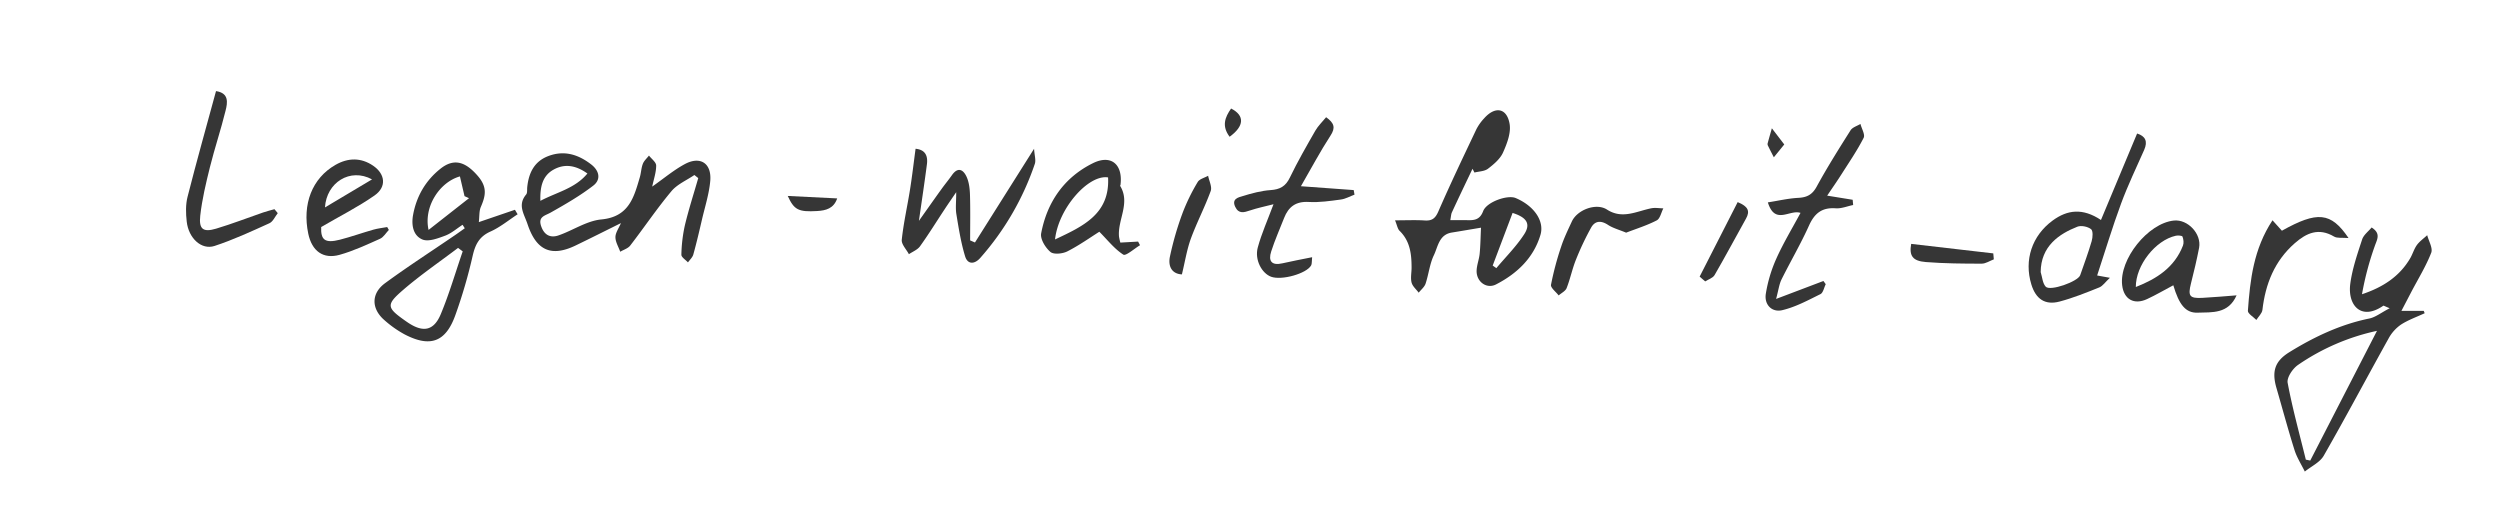 <?xml version="1.0" encoding="UTF-8"?> <svg xmlns="http://www.w3.org/2000/svg" id="Layer_1" data-name="Layer 1" viewBox="0 0 2157.05 443.75"> <defs> <style>.cls-1{fill:#363636;}</style> </defs> <path class="cls-1" d="M1203.67,190.1c10,0,17.81-.38,25.58.12,6.31.41,9.15-1.73,11.79-7.79,10.39-23.86,21.64-47.36,32.79-70.88a42.24,42.24,0,0,1,6.83-9.57c9.33-10.49,19.44-8.91,21.84,4.8,1.37,7.78-2.21,17.12-5.66,24.82-2.49,5.56-8,10.18-13,14-3,2.27-7.72,2.25-11.67,3.27l-1.65-3.24c-6,12.54-12,25.06-17.81,37.64-.7,1.51-.71,3.34-1.37,6.69,5.37,0,9.87-.1,14.35,0,6.24.18,11.11-.17,14-7.78,3-8,21.06-14.24,28-11.33,15.78,6.63,25.06,19.76,21.43,31.85-6,20-20.3,33.4-38.29,42.69-8.19,4.23-17-2.34-16.78-11.76.13-4.93,2.15-9.77,2.63-14.72.7-7.25.78-14.56,1.16-22.47-10.35,1.73-17.69,3-25.06,4.18-11.21,1.74-12.06,12.23-15.64,19.66s-4.44,16.44-7.15,24.52c-1,2.9-3.89,5.17-5.92,7.73-2.13-2.9-5.33-5.53-6.14-8.76-1-4,0-8.51,0-12.8,0-11.66-1.22-22.83-10.23-31.7C1205.87,197.59,1205.47,194.46,1203.67,190.1Zm101.41-6.38c-5.87,15.54-11.51,30.48-17.16,45.41l3.15,2.23c8.11-9.67,17.2-18.69,24-29.19C1320.89,193.24,1317.46,187.63,1305.08,183.72Z"></path> <path class="cls-1" d="M2072,268.21h19.27c.26.69.52,1.38.77,2.06-6.91,3.23-14.27,5.79-20.59,9.92a34.67,34.67,0,0,0-10.62,12c-18.72,33.62-36.74,67.63-55.86,101-3.31,5.78-10.78,9.18-16.33,13.68-3-6.15-6.83-12.05-8.87-18.5-5.59-17.73-10.4-35.7-15.58-53.55-4.17-14.39-1.5-23.18,11.19-31,21.4-13.21,43.92-23.88,68.88-29,5.36-1.09,10.15-5,17.61-8.86-4.34-1.75-5.22-2.39-5.51-2.18-19.07,13.24-31-.34-28.47-19.08,1.75-12.94,6.12-25.59,10.21-38.08,1.28-3.94,5.41-7,8.2-10.34,8,5.15,4.86,9.95,2.85,15.6a256.91,256.91,0,0,0-11.18,42c18-6,32.32-15.26,41.57-31,2.17-3.69,3.31-8,5.8-11.47,2.38-3.25,5.89-5.69,8.9-8.48,1.31,5.11,5,11.16,3.47,15.15-4.52,11.59-11.17,22.35-17,33.44Zm-82.51,128.37,3.84.79c18.8-36.54,37.6-73.09,57.58-111.91a190.91,190.91,0,0,0-68.15,29.42c-4.58,3.13-9.78,10.87-8.93,15.42C1978,352.59,1984.1,374.52,1989.51,396.58Z"></path> <path class="cls-1" d="M562.74,161c10.12-7.09,18.62-14.31,28.23-19.46,13.29-7.11,23.17-.62,21.85,14.57-1,11.26-4.58,22.3-7.16,33.4-2.34,10.06-4.68,20.12-7.45,30.06-.7,2.51-3,4.57-4.63,6.83-2-2.21-5.74-4.48-5.67-6.62a128,128,0,0,1,3-25.32c3.28-13.74,7.65-27.21,11.55-40.8L599.13,151c-6.71,4.58-14.83,8-19.84,14-12.55,15-23.54,31.35-35.52,46.87-1.93,2.5-5.7,3.59-8.62,5.34-1.49-4.2-4.14-8.39-4.14-12.59,0-3.81,2.86-7.63,4.75-12.12-13.73,6.79-26.35,13.16-39.08,19.3-21.44,10.34-34.11,3.93-41.55-18.5-3-8.93-8.72-16.4-1.16-25.48,1.16-1.4.72-4.15.94-6.29,1.25-12.18,5.93-22.19,18.13-26.85,13.76-5.25,25.93-1.41,37.09,7.23,7.08,5.48,8.51,13,1.83,18.19-11.42,8.82-24.1,16.12-36.72,23.24-5.07,2.86-11.08,3.51-8.36,11.7,2.54,7.64,7.87,10.53,14.95,8.09,12.49-4.3,24.36-12.59,37-13.78,23.78-2.24,28.12-19,33.24-36.47,1.11-3.77,1.18-7.87,2.58-11.49,1-2.67,3.48-4.79,5.29-7.16,2.2,2.87,6.21,5.72,6.22,8.6C566.2,148.62,564.1,154.5,562.74,161Zm-96.49,12.3c14.57-7.67,29.86-10.65,40.58-23.59-10-7.15-19.62-8.67-29.18-3.36C468.29,151.56,465.87,160.77,466.25,173.31Z"></path> <path class="cls-1" d="M446.62,184.89c-7.77,5.06-15.08,11.16-23.45,14.9-9.71,4.36-13.12,11.2-15.36,21a438.2,438.2,0,0,1-15,51.33c-8.34,23.12-21.72,27.85-43.73,16.38a92.25,92.25,0,0,1-17.44-12.31c-11.34-9.84-11.51-23,.64-31.88,19.56-14.34,40-27.52,60-41.2,2.94-2,5.83-4.1,8.74-6.15l-1.9-3c-5,3.22-9.66,7.4-15.12,9.42-6.23,2.3-14.36,5.44-19.55,3.25-8-3.37-9.68-12.43-8-21.37,3-16.14,10.85-29.52,23.58-39.67,12.14-9.68,22.08-5.51,32.21,6.2,8.44,9.76,6.78,17.13,2.65,26.73-1.56,3.62-1.14,8.09-1.74,13.12L444.3,181Q445.47,183,446.62,184.89Zm-47.39,32-4-3C379.45,225.84,363,237.08,348,250c-15.26,13.18-14.49,15.4,2.33,27.22l1.77,1.2c13.07,8.71,22.27,7,28.27-7.5C387.69,253.33,393,234.94,399.23,216.9Zm-2.4-64.68c-17.53,4.93-31.49,26.2-27.05,46.17L404.68,171l-3.88-1.76C399.53,163.79,398.25,158.33,396.83,152.22Z"></path> <path class="cls-1" d="M841.22,209.22l51-80.87c.36,5.78,1.73,9.83.64,13.05a237.71,237.71,0,0,1-47,81.07c-5,5.71-11,5.91-13.19-1.46-3.57-11.75-5.49-24-7.49-36.19-.85-5.18-.14-10.62-.14-19-4.28,6.29-7.15,10.41-9.91,14.6-7.08,10.72-13.85,21.68-21.34,32.11-2.15,3-6.32,4.58-9.57,6.8-2.19-4.17-6.58-8.57-6.16-12.46,1.54-14.54,4.83-28.88,7.13-43.34,1.83-11.5,3.16-23.08,4.79-35.18,8.54.84,10.69,6.26,9.79,13.32-2,15.51-4.35,31-6.91,48.88,7.3-10.29,13.36-18.91,19.51-27.46,2.91-4.06,6.12-7.92,9-12,5.29-7.52,9.94-4.54,12.68,1.58,2.11,4.69,2.72,10.33,2.87,15.57.39,13.05.13,26.12.13,39.17Z"></path> <path class="cls-1" d="M1812.75,189.81c10.71-25.61,20.82-49.81,31.19-74.62,7.1,2.27,9.39,6.69,6.09,14.16-6.78,15.34-14.09,30.5-19.89,46.2-7.48,20.24-13.69,40.95-20.68,62.14l11,2c-4,3.68-6.12,7.08-9.16,8.3-11.26,4.53-22.59,9.1-34.29,12.2-12.46,3.31-20.45-2.18-24.29-14.67-6.5-21.14.51-42.12,18.29-55.19C1783.87,180.87,1797.08,179.38,1812.75,189.81Zm-52,45c1.35,4.26,1.59,9.52,4.32,12.53,3.79,4.17,27.85-4.39,29.77-9.92,3.38-9.75,7-19.43,9.88-29.32,1-3.31,1.3-9-.53-10.39-2.87-2.22-8.48-3.4-11.79-2.11C1776.81,201.74,1760.85,212.29,1760.74,234.85Z"></path> <path class="cls-1" d="M1144.2,101.14c7,5,8.28,9,3.8,15.84-8.91,13.7-16.58,28.19-25.54,43.7L1168,164l.69,3.94c-3.91,1.45-7.71,3.68-11.74,4.21-9.19,1.23-18.55,2.64-27.73,2.11-11.15-.65-17.47,4.15-21.26,13.8s-8,19.11-11.15,28.93c-2.65,8.19.32,12.37,9.66,10.21,8.14-1.88,16.37-3.38,25.66-5.27-.41,3.75-.09,5.71-.86,7.08-4,7.12-25.36,13.07-34.45,9.8-8.12-2.93-14.45-14.66-11.59-25.24,3.24-12,8.41-23.42,13.58-37.35-7.34,1.9-13.93,3.23-20.26,5.36-5.17,1.75-9.75,3.17-12.74-3.05-3.36-7,2.75-8.24,6.66-9.43,7.77-2.35,15.8-4.53,23.84-5.08s12.92-3.19,16.56-10.7c6.68-13.83,14.36-27.19,22-40.52C1137.25,108.62,1140.9,105.19,1144.2,101.14Z"></path> <path class="cls-1" d="M1598.94,176.89c-5,1-10.06,3.19-15,2.84-11.74-.85-18.19,4.11-23,14.69-7.14,15.88-16,31-23.75,46.59-2.12,4.29-2.68,9.35-4.73,16.91l40.83-15.48,2,2.77c-1.48,2.94-2.22,7.4-4.58,8.57-10.7,5.28-21.5,11.15-33,13.85-8.86,2.08-15.61-4.72-14.13-14.13a121.06,121.06,0,0,1,9.08-30.37c6.06-13.51,13.79-26.28,20.86-39.44-9.26-3.25-22,10.88-28.18-9.07,9.19-1.44,17.64-3.45,26.18-3.9,7.5-.39,12.11-2.67,15.93-9.67,9.07-16.6,19.15-32.66,29.27-48.65,1.64-2.58,5.62-3.68,8.52-5.46,1,4.08,4.19,9.23,2.75,12-5.49,10.78-12.39,20.85-18.9,31.09-3.81,6-7.88,11.81-12.56,18.78l22,3.56Z"></path> <path class="cls-1" d="M1929.77,254.83c-7.15,16.17-21.06,14.53-33.71,14.95-10.21.34-15.92-6.82-20.88-23.64-7.57,4-14.94,8.34-22.66,11.92-11.29,5.24-20.08.14-21.49-12-2.6-22.4,22.24-53.43,44.63-55.77,12-1.25,24,11.49,21.77,23.48-2,10.31-4.41,20.52-7,30.7-2.76,10.93-1.35,13.09,9.72,12.53C1910.05,256.5,1919.91,255.57,1929.77,254.83Zm-86.94-7.2c18.08-7.06,33.36-16.89,40.66-35.71.89-2.26.5-5.43-.39-7.77-.34-.88-3.88-1.17-5.75-.76C1859.7,207.3,1842.7,229,1842.83,247.63Z"></path> <path class="cls-1" d="M966.67,209.31l15.31-.87,1.66,3.14c-4.94,2.93-12.25,9.51-14.41,8.12-7.67-4.93-13.58-12.58-20.7-19.75-7.59,4.77-17.18,11.62-27.56,16.92-4.12,2.1-11.78,2.91-14.64.51-4.3-3.61-8.92-11.13-8-16,5.1-27,19.77-48.3,44.75-60.62,15.6-7.69,25.87,1.09,23.72,18.64,0,.35-.42.8-.3,1,9,14.8-2.27,29.11-1,43.71A44.57,44.57,0,0,0,966.67,209.31Zm-56.36-2.72c24.05-11.32,47.41-21.85,45.76-53.52C939.14,150.39,913.23,179.69,910.31,206.59Z"></path> <path class="cls-1" d="M277.12,195.88c-.45,11,3.1,14.28,16.17,10.93,9.7-2.49,19.16-5.89,28.79-8.63,3.89-1.11,8-1.54,12-2.28.48.83.95,1.66,1.42,2.49-2.51,2.61-4.54,6.26-7.59,7.63-11.41,5.1-22.86,10.46-34.84,13.83-14.25,4-23.94-3.26-27.08-18.16-5.36-25.54,3.29-47.9,23.5-59.45,10.77-6.16,22-6.43,32.47.74s11.81,18.25,1.23,25.66C309,178.54,293.42,186.38,277.12,195.88ZM321,154.78c-18.93-10.31-39.37,2.78-40.6,24.19Z"></path> <path class="cls-1" d="M239.65,183.91c-2.36,3-4.11,7.3-7.19,8.7-15.56,7.06-31.16,14.29-47.36,19.61-11.26,3.69-22.42-6.66-24-21.09-.8-7-1-14.59.73-21.35,7.73-30.38,16.23-60.56,24.55-91.17,11.37,1.69,10,10,8.21,17-4,16.3-9.39,32.28-13.45,48.57-3.43,13.81-6.78,27.78-8.36,41.87-1.32,11.8,2.56,14.56,13.71,11.23,13.66-4.09,27-9.29,40.48-13.93,3.23-1.11,6.55-1.91,9.83-2.86Z"></path> <path class="cls-1" d="M1960.76,190.07l8.11,9c30.48-17,42.25-16.25,57.5,6.32-5.52-.47-9.72.35-12.46-1.27-13.24-7.83-23.81-3.19-34,5.79-17.39,15.28-25.23,35-27.84,57.44-.36,3.06-3.43,5.81-5.24,8.71-2.55-2.65-7.48-5.47-7.3-7.92C1941.44,241.48,1944.39,214.93,1960.76,190.07Z"></path> <path class="cls-1" d="M1403.06,200.75c-6-2.52-11.31-3.88-15.62-6.7-6.06-4-11.25-3.63-14.6,2.37a240.45,240.45,0,0,0-13.1,27.68c-3.19,7.93-4.88,16.46-8,24.42-1,2.63-4.53,4.29-6.9,6.39-2.34-3.09-7.07-6.62-6.6-9.2a256,256,0,0,1,8.75-32.87c2.43-7.43,5.91-14.55,9.2-21.68,4.74-10.28,21.1-16.3,30.33-10.35,13.33,8.6,25.5,1.46,38.18-1.09,3.35-.68,7,0,10.47.05-1.85,3.57-2.8,8.86-5.72,10.38C1421.05,194.51,1411.87,197.34,1403.06,200.75Z"></path> <path class="cls-1" d="M1019.77,236.75c-9.1-.46-11.93-7.49-10.38-15.13a267.55,267.55,0,0,1,10.92-37.74,167.76,167.76,0,0,1,13.08-26.81c1.54-2.65,5.94-3.65,9-5.41.85,4.44,3.55,9.54,2.22,13.19-5.1,14-12.09,27.3-17.2,41.29C1024,215.68,1022.41,225.92,1019.77,236.75Z"></path> <path class="cls-1" d="M1649,210.43l70.85,8.2.45,5.14c-3.48,1.3-7,3.73-10.44,3.72-16.08,0-32.2-.13-48.21-1.39C1650.12,225.2,1647.18,220.59,1649,210.43Z"></path> <path class="cls-1" d="M1466.48,238.68l32.82-64.3c9.1,3.75,10.8,7.78,7.2,14.22-9.07,16.23-17.8,32.65-27.12,48.73-1.47,2.54-5.34,3.69-8.1,5.48Z"></path> <path class="cls-1" d="M679.68,169.07l42.67,2.12c-3,8.75-9.72,10.45-17.35,10.9C689,183,685.19,181.18,679.68,169.07Z"></path> <path class="cls-1" d="M1539.5,124.64l-9,11.08c-1.76-3.44-3.55-6.87-5.23-10.35a3.27,3.27,0,0,1,0-2.1c1.13-4.21,2.34-8.39,3.53-12.58Z"></path> <path class="cls-1" d="M1060.93,118c-7-9.31-4-16.79,1.28-24.37C1074.1,99.7,1073.65,108.77,1060.93,118Z"></path> </svg> 